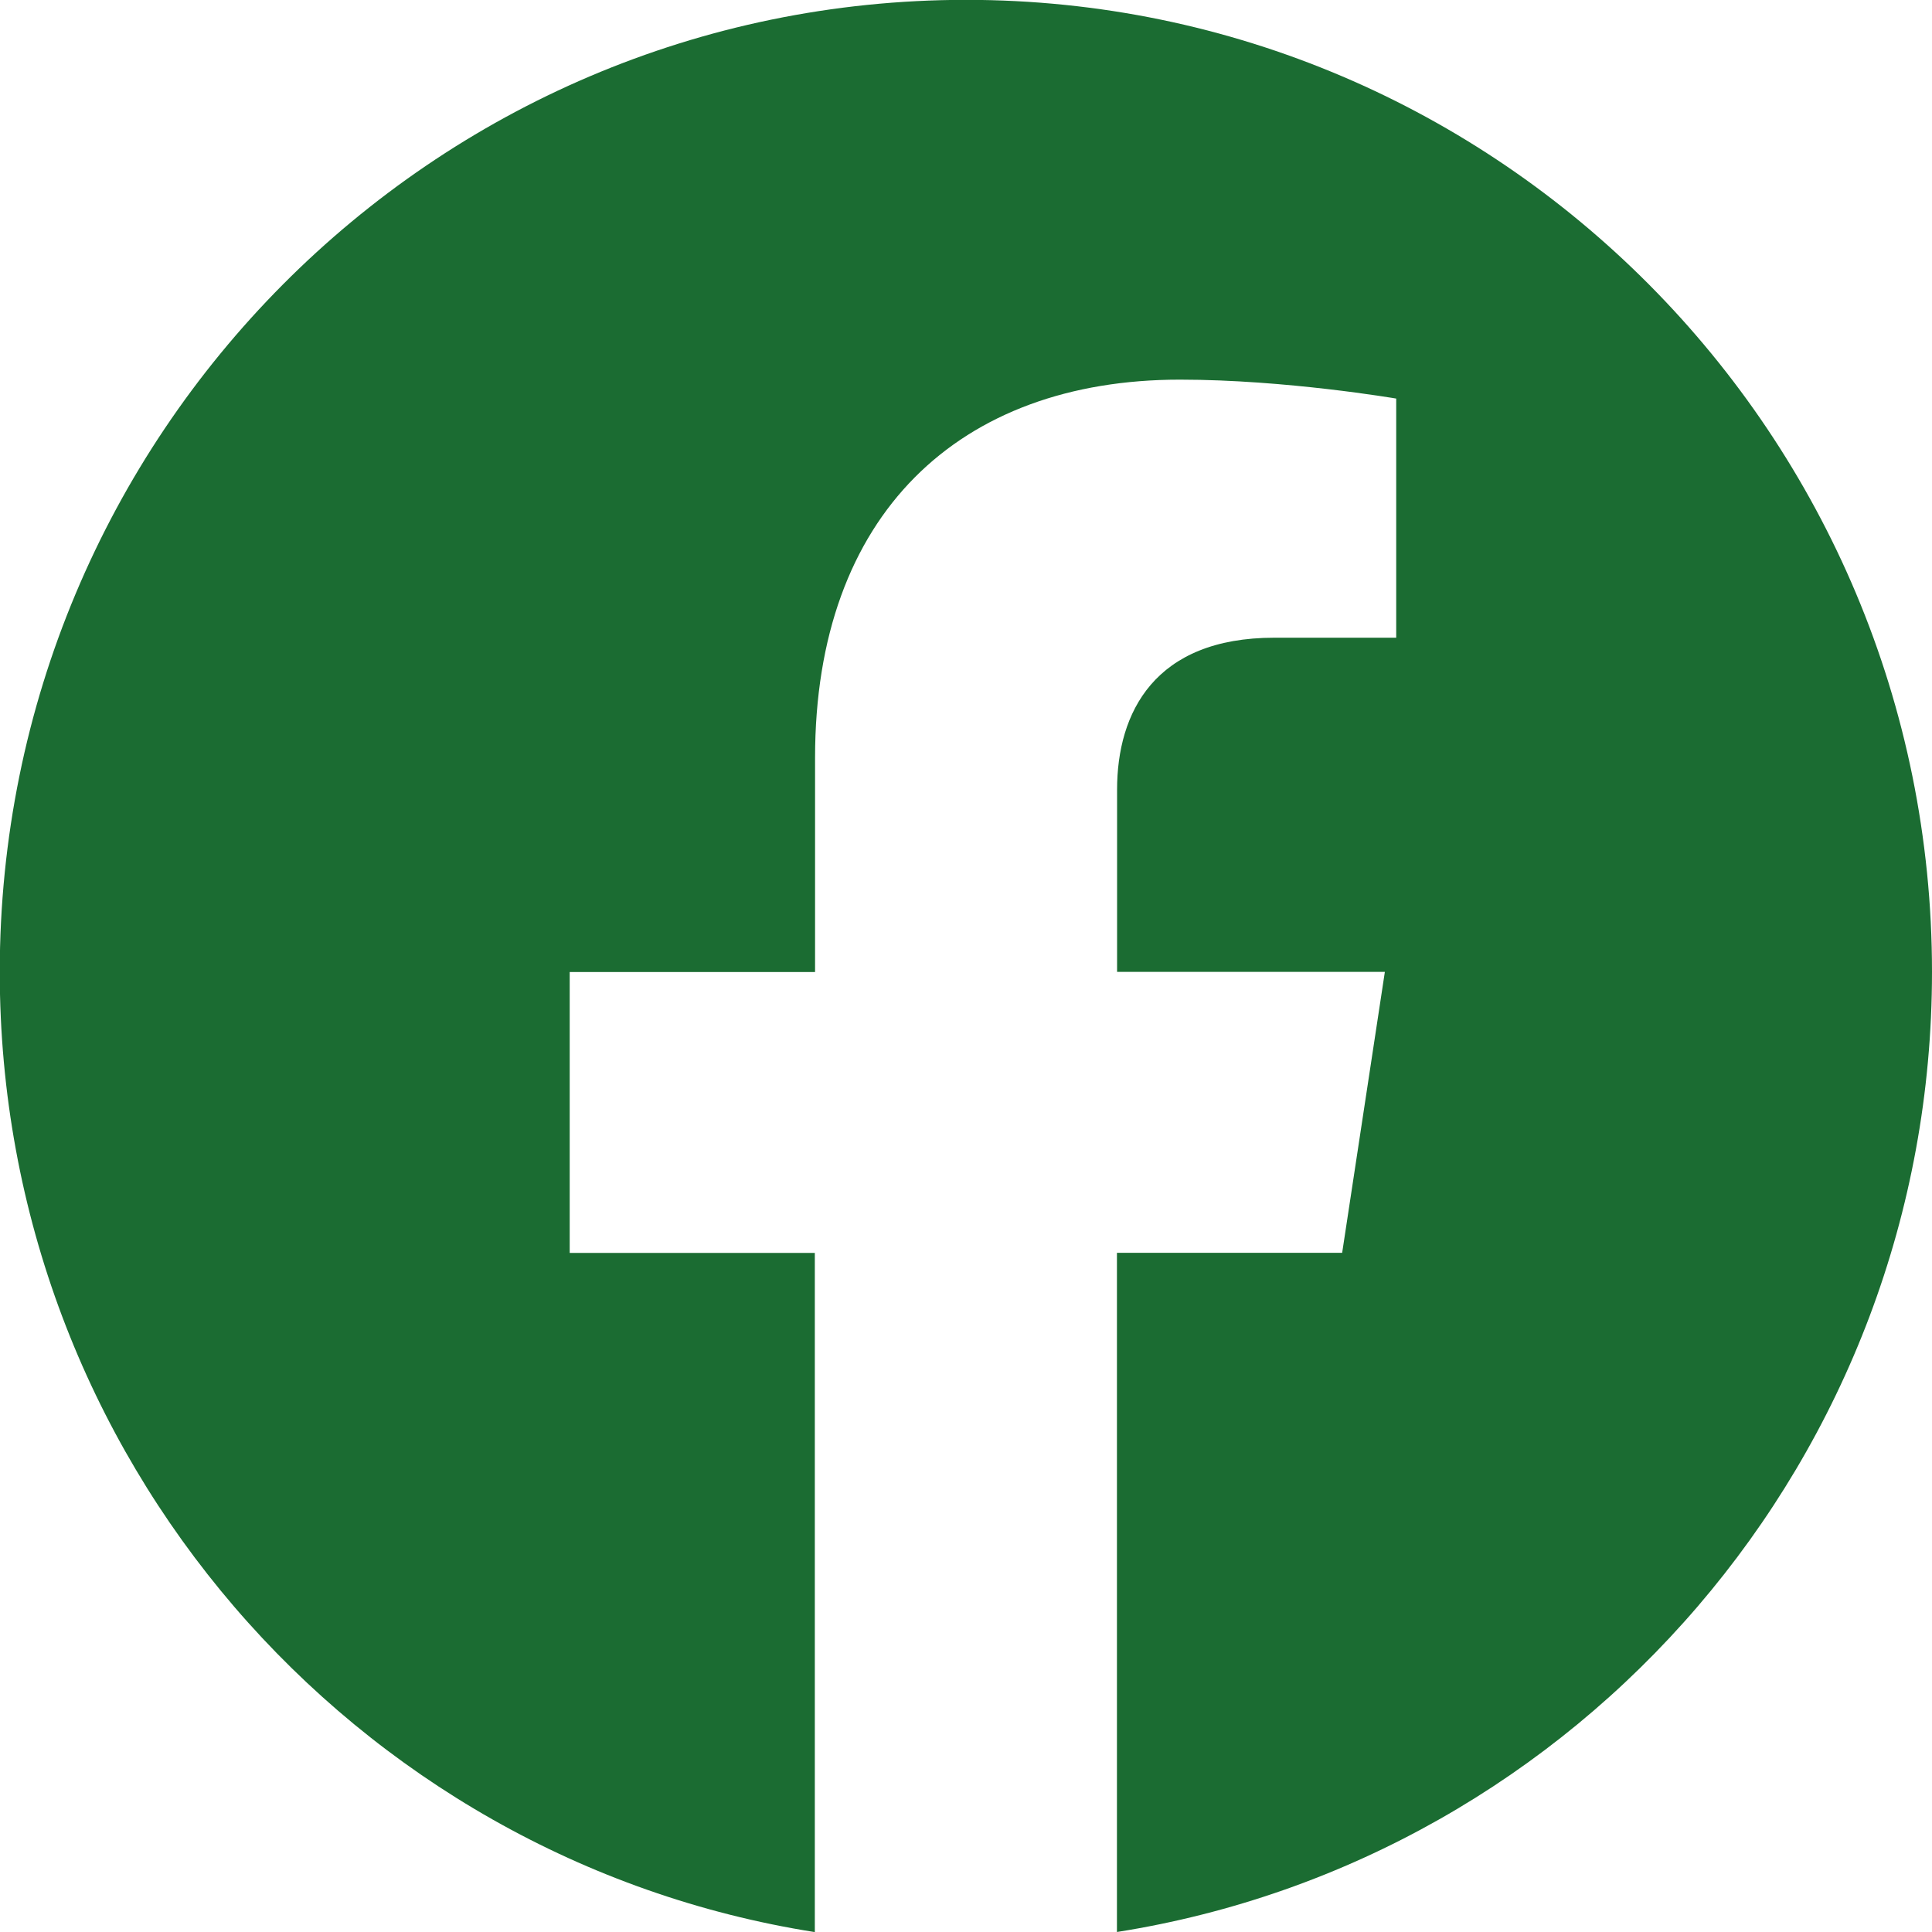 <svg width="40" height="40" viewBox="0 0 40 40" fill="none" xmlns="http://www.w3.org/2000/svg">
<g clip-path="url(#clip0_966_13)">
<path d="M40 20.122C40 9.008 31.045 -0.003 20 -0.003C8.95 -2.44129e-06 -0.005 9.008 -0.005 20.125C-0.005 30.168 7.31 38.492 16.87 40.002V25.94H11.795V20.125H16.875V15.688C16.875 10.645 19.863 7.86 24.43 7.86C26.62 7.86 28.907 8.252 28.907 8.252V13.203H26.385C23.902 13.203 23.128 14.755 23.128 16.348V20.122H28.672L27.788 25.938H23.125V40C32.685 38.49 40 30.165 40 20.122Z" fill="#1B6C32"/>
</g>
<defs>
<clipPath id="clip0_966_13">
<rect width="40" height="40" fill="white"/>
</clipPath>
</defs>
</svg>
